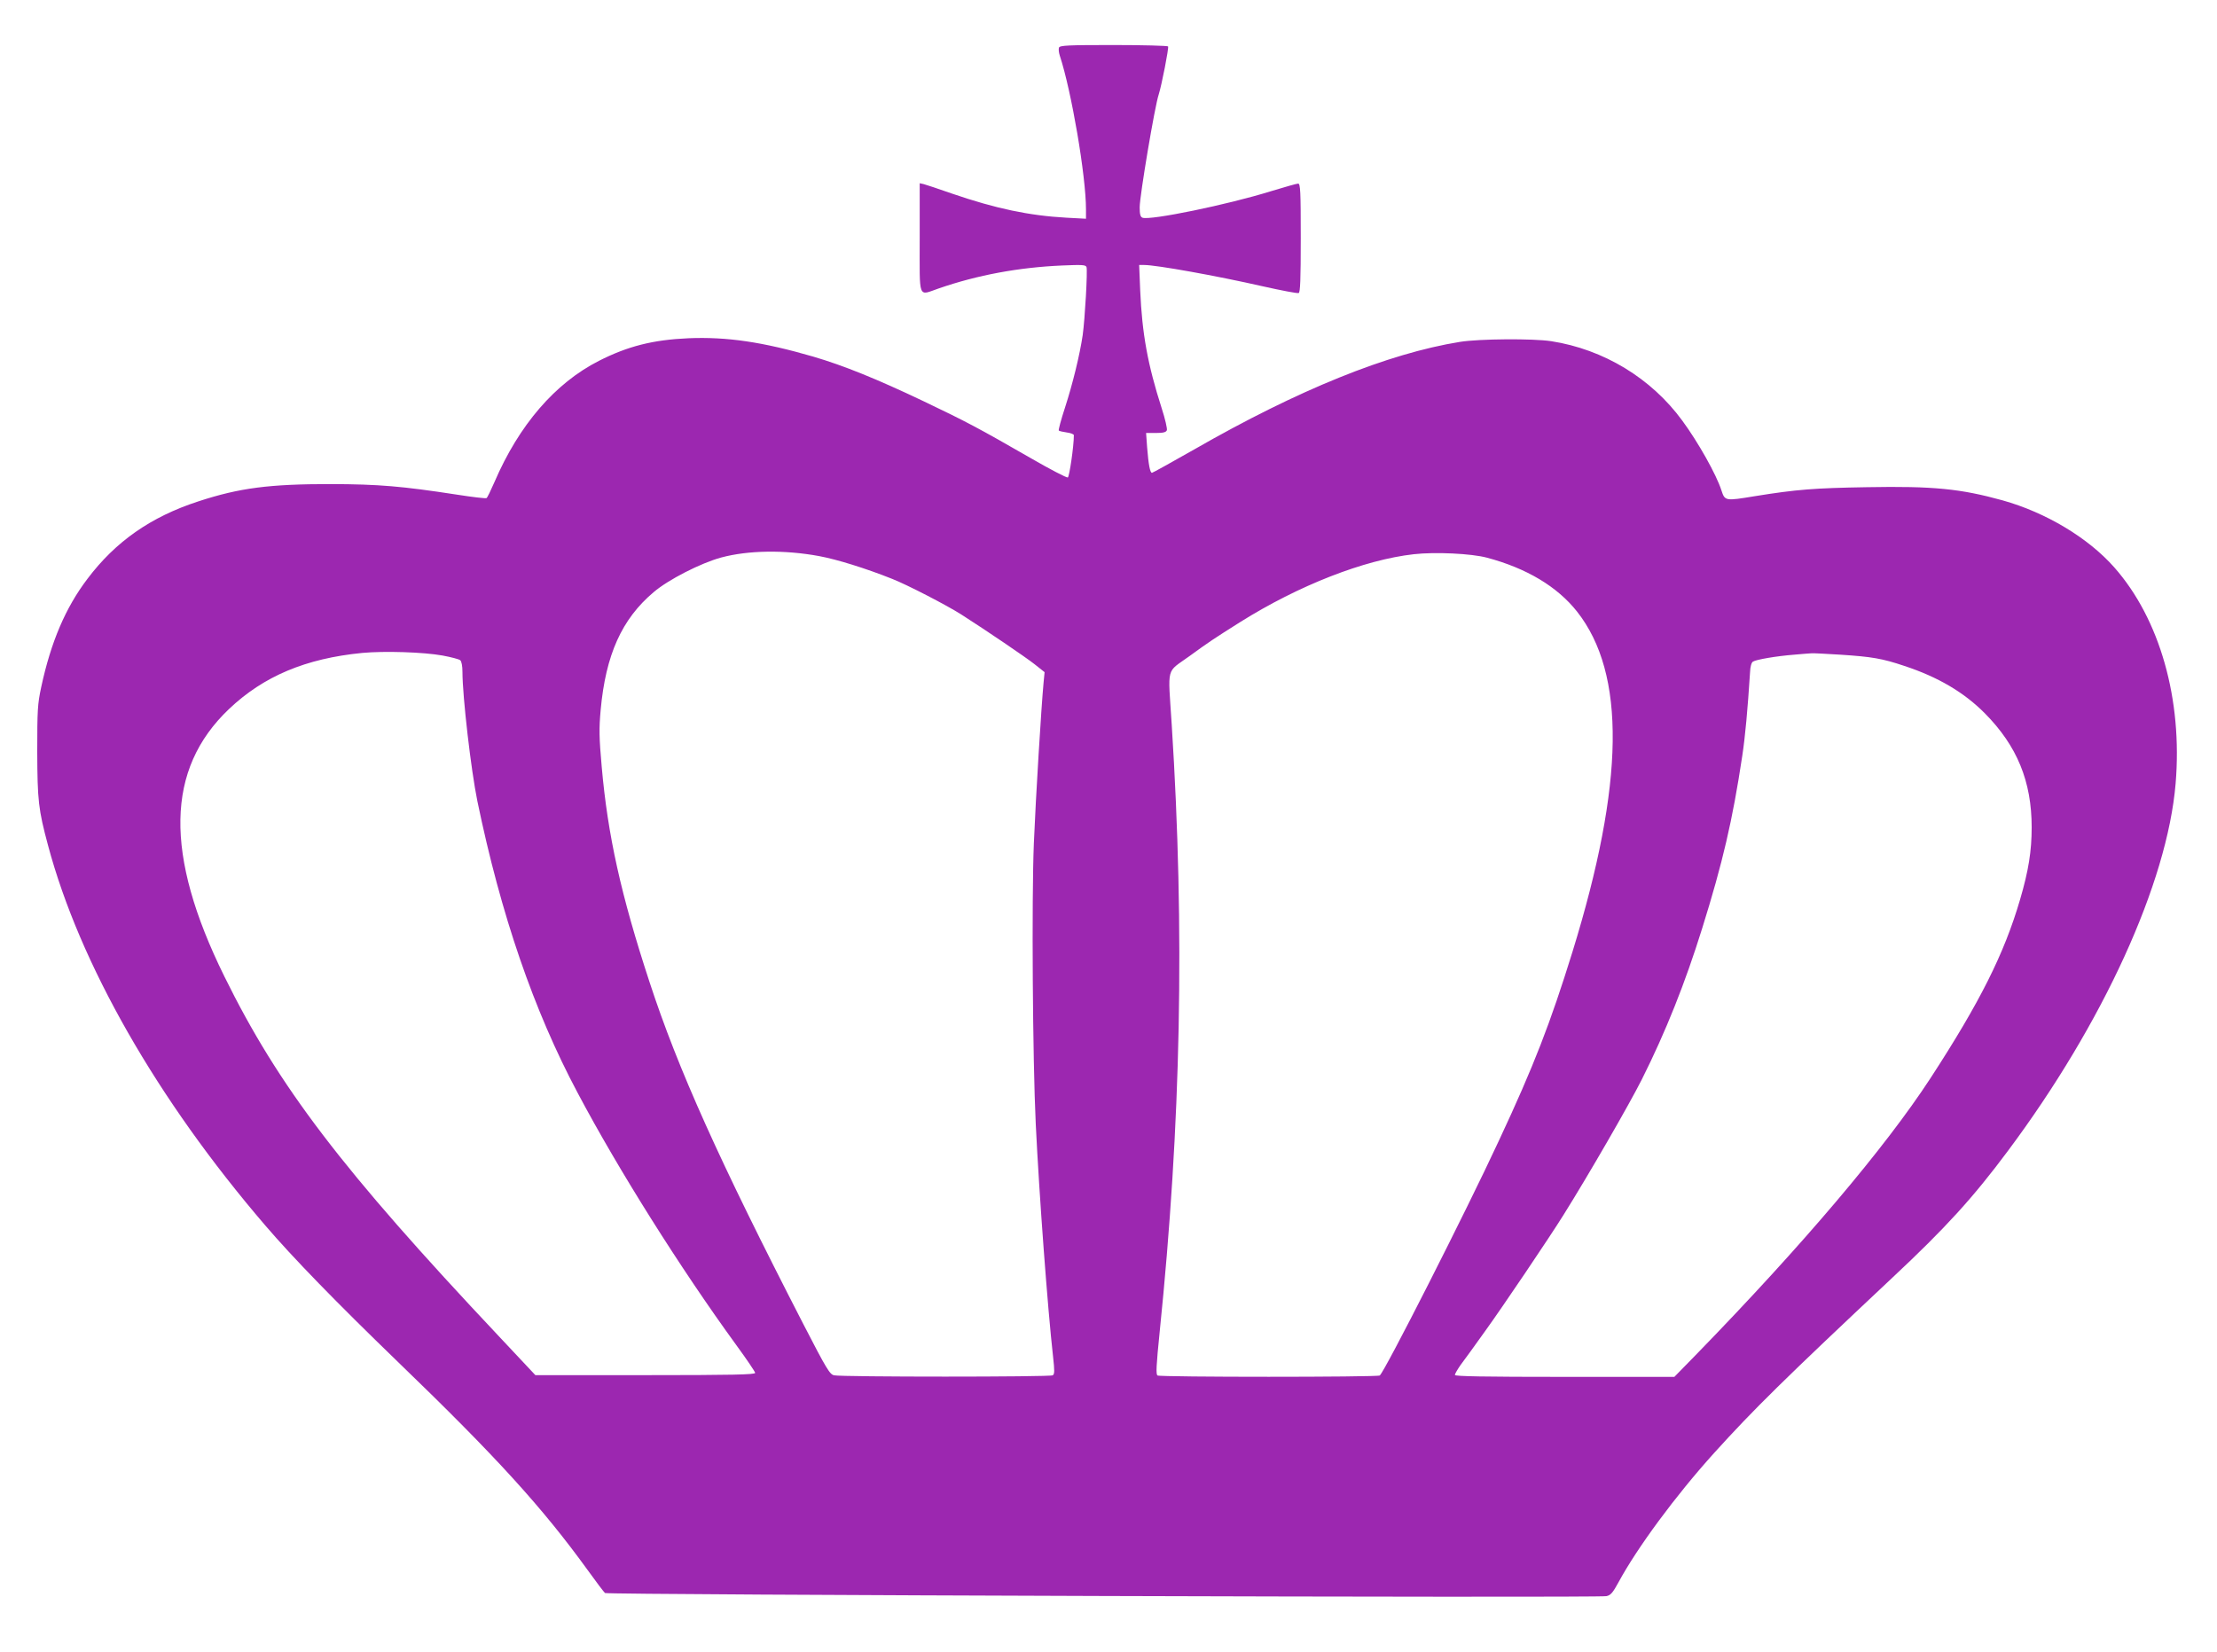 <?xml version="1.0" standalone="no"?>
<!DOCTYPE svg PUBLIC "-//W3C//DTD SVG 20010904//EN"
 "http://www.w3.org/TR/2001/REC-SVG-20010904/DTD/svg10.dtd">
<svg version="1.0" xmlns="http://www.w3.org/2000/svg"
 width="1280pt" height="954pt" viewBox="0 0 1280 954"
 preserveAspectRatio="xMidYMid meet">
<g transform="translate(0,954) scale(0.1,-0.1)"
fill="#9c27b0" stroke="none">
<path d="M6114 9265 c-3 -8 -1 -29 5 -47 67 -203 151 -694 151 -887 l0 -54
-112 6 c-218 12 -409 53 -658 138 -80 28 -155 53 -167 56 l-23 5 0 -316 c0
-364 -12 -333 111 -291 223 77 460 121 710 132 117 5 137 4 142 -9 7 -20 -9
-299 -22 -393 -17 -115 -58 -282 -102 -418 -23 -70 -39 -130 -36 -133 3 -3 24
-8 46 -11 23 -3 41 -10 41 -16 0 -64 -26 -240 -35 -244 -7 -2 -104 48 -216
113 -299 172 -371 210 -616 327 -271 129 -461 206 -638 258 -293 85 -498 115
-720 106 -205 -9 -351 -46 -518 -131 -253 -129 -461 -371 -602 -699 -21 -48
-41 -90 -46 -93 -5 -3 -82 6 -171 20 -319 49 -449 60 -728 61 -356 0 -527 -22
-765 -100 -274 -89 -478 -232 -640 -447 -127 -167 -211 -365 -267 -625 -21
-98 -23 -132 -23 -373 1 -283 7 -335 62 -540 183 -685 630 -1468 1254 -2195
162 -189 407 -441 771 -793 564 -544 830 -837 1092 -1199 48 -67 93 -126 99
-131 14 -11 5734 -29 5782 -18 24 5 37 20 69 79 108 200 330 501 553 748 231
255 402 423 1028 1011 308 288 467 463 668 733 550 737 920 1548 968 2120 41
487 -91 951 -354 1249 -151 171 -395 317 -645 387 -242 67 -400 83 -782 76
-305 -5 -407 -13 -649 -52 -170 -28 -172 -28 -192 33 -29 91 -134 278 -226
403 -179 245 -454 412 -757 459 -104 16 -416 14 -527 -4 -415 -67 -933 -276
-1534 -621 -130 -74 -240 -135 -244 -135 -11 0 -20 46 -28 147 l-6 83 57 0
c42 0 58 4 63 16 3 8 -10 66 -30 127 -81 253 -113 430 -124 680 l-6 147 29 0
c70 0 416 -62 684 -123 107 -24 201 -42 208 -39 9 3 12 76 12 318 0 268 -2
314 -15 314 -8 0 -78 -20 -157 -44 -250 -78 -698 -170 -742 -153 -12 5 -16 20
-16 60 0 65 87 584 110 652 17 53 59 268 54 277 -3 4 -145 8 -315 8 -262 0
-310 -2 -315 -15z m-1384 -2936 c102 -19 267 -70 420 -131 85 -33 317 -153
400 -206 147 -94 371 -246 423 -287 l58 -46 -6 -62 c-13 -138 -45 -660 -56
-927 -13 -318 -7 -1245 11 -1620 20 -413 69 -1069 100 -1344 9 -81 9 -100 -2
-107 -15 -10 -1218 -10 -1262 0 -25 5 -43 34 -178 296 -486 944 -723 1471
-888 1975 -165 503 -241 846 -276 1243 -15 169 -16 218 -6 328 29 318 122 525
306 680 84 72 272 168 390 200 157 42 366 45 566 8z m3855 -9 c229 -61 406
-167 520 -311 283 -359 275 -989 -26 -1964 -128 -413 -223 -659 -425 -1091
-191 -412 -662 -1339 -688 -1356 -15 -10 -1268 -10 -1283 0 -10 6 -7 60 12
247 124 1208 146 2320 70 3511 -22 346 -35 296 103 396 111 81 140 100 292
196 338 212 716 360 1003 392 123 14 332 4 422 -20z m-6030 -565 c49 -9 95
-21 102 -27 8 -6 13 -34 13 -67 0 -143 50 -571 86 -746 136 -657 325 -1208
579 -1685 234 -442 592 -1011 915 -1455 60 -82 110 -156 110 -162 0 -10 -133
-13 -634 -13 l-635 0 -214 228 c-903 959 -1269 1439 -1582 2075 -347 704 -338
1196 27 1543 200 190 443 292 769 324 128 12 354 5 464 -15z m8069 5 c184 -12
243 -22 371 -65 194 -64 344 -152 465 -274 186 -188 270 -393 270 -658 0 -137
-18 -250 -67 -417 -92 -314 -232 -593 -517 -1031 -262 -402 -739 -965 -1350
-1593 l-129 -132 -633 0 c-465 0 -634 3 -634 11 0 7 15 32 33 58 19 25 83 113
142 196 97 134 371 540 452 670 146 233 379 637 452 782 139 277 251 559 349
874 118 378 175 622 231 994 17 112 31 265 45 483 1 32 8 57 17 62 19 12 136
32 239 40 47 4 92 8 100 8 8 1 82 -3 164 -8z"/>
</g>
</svg>
